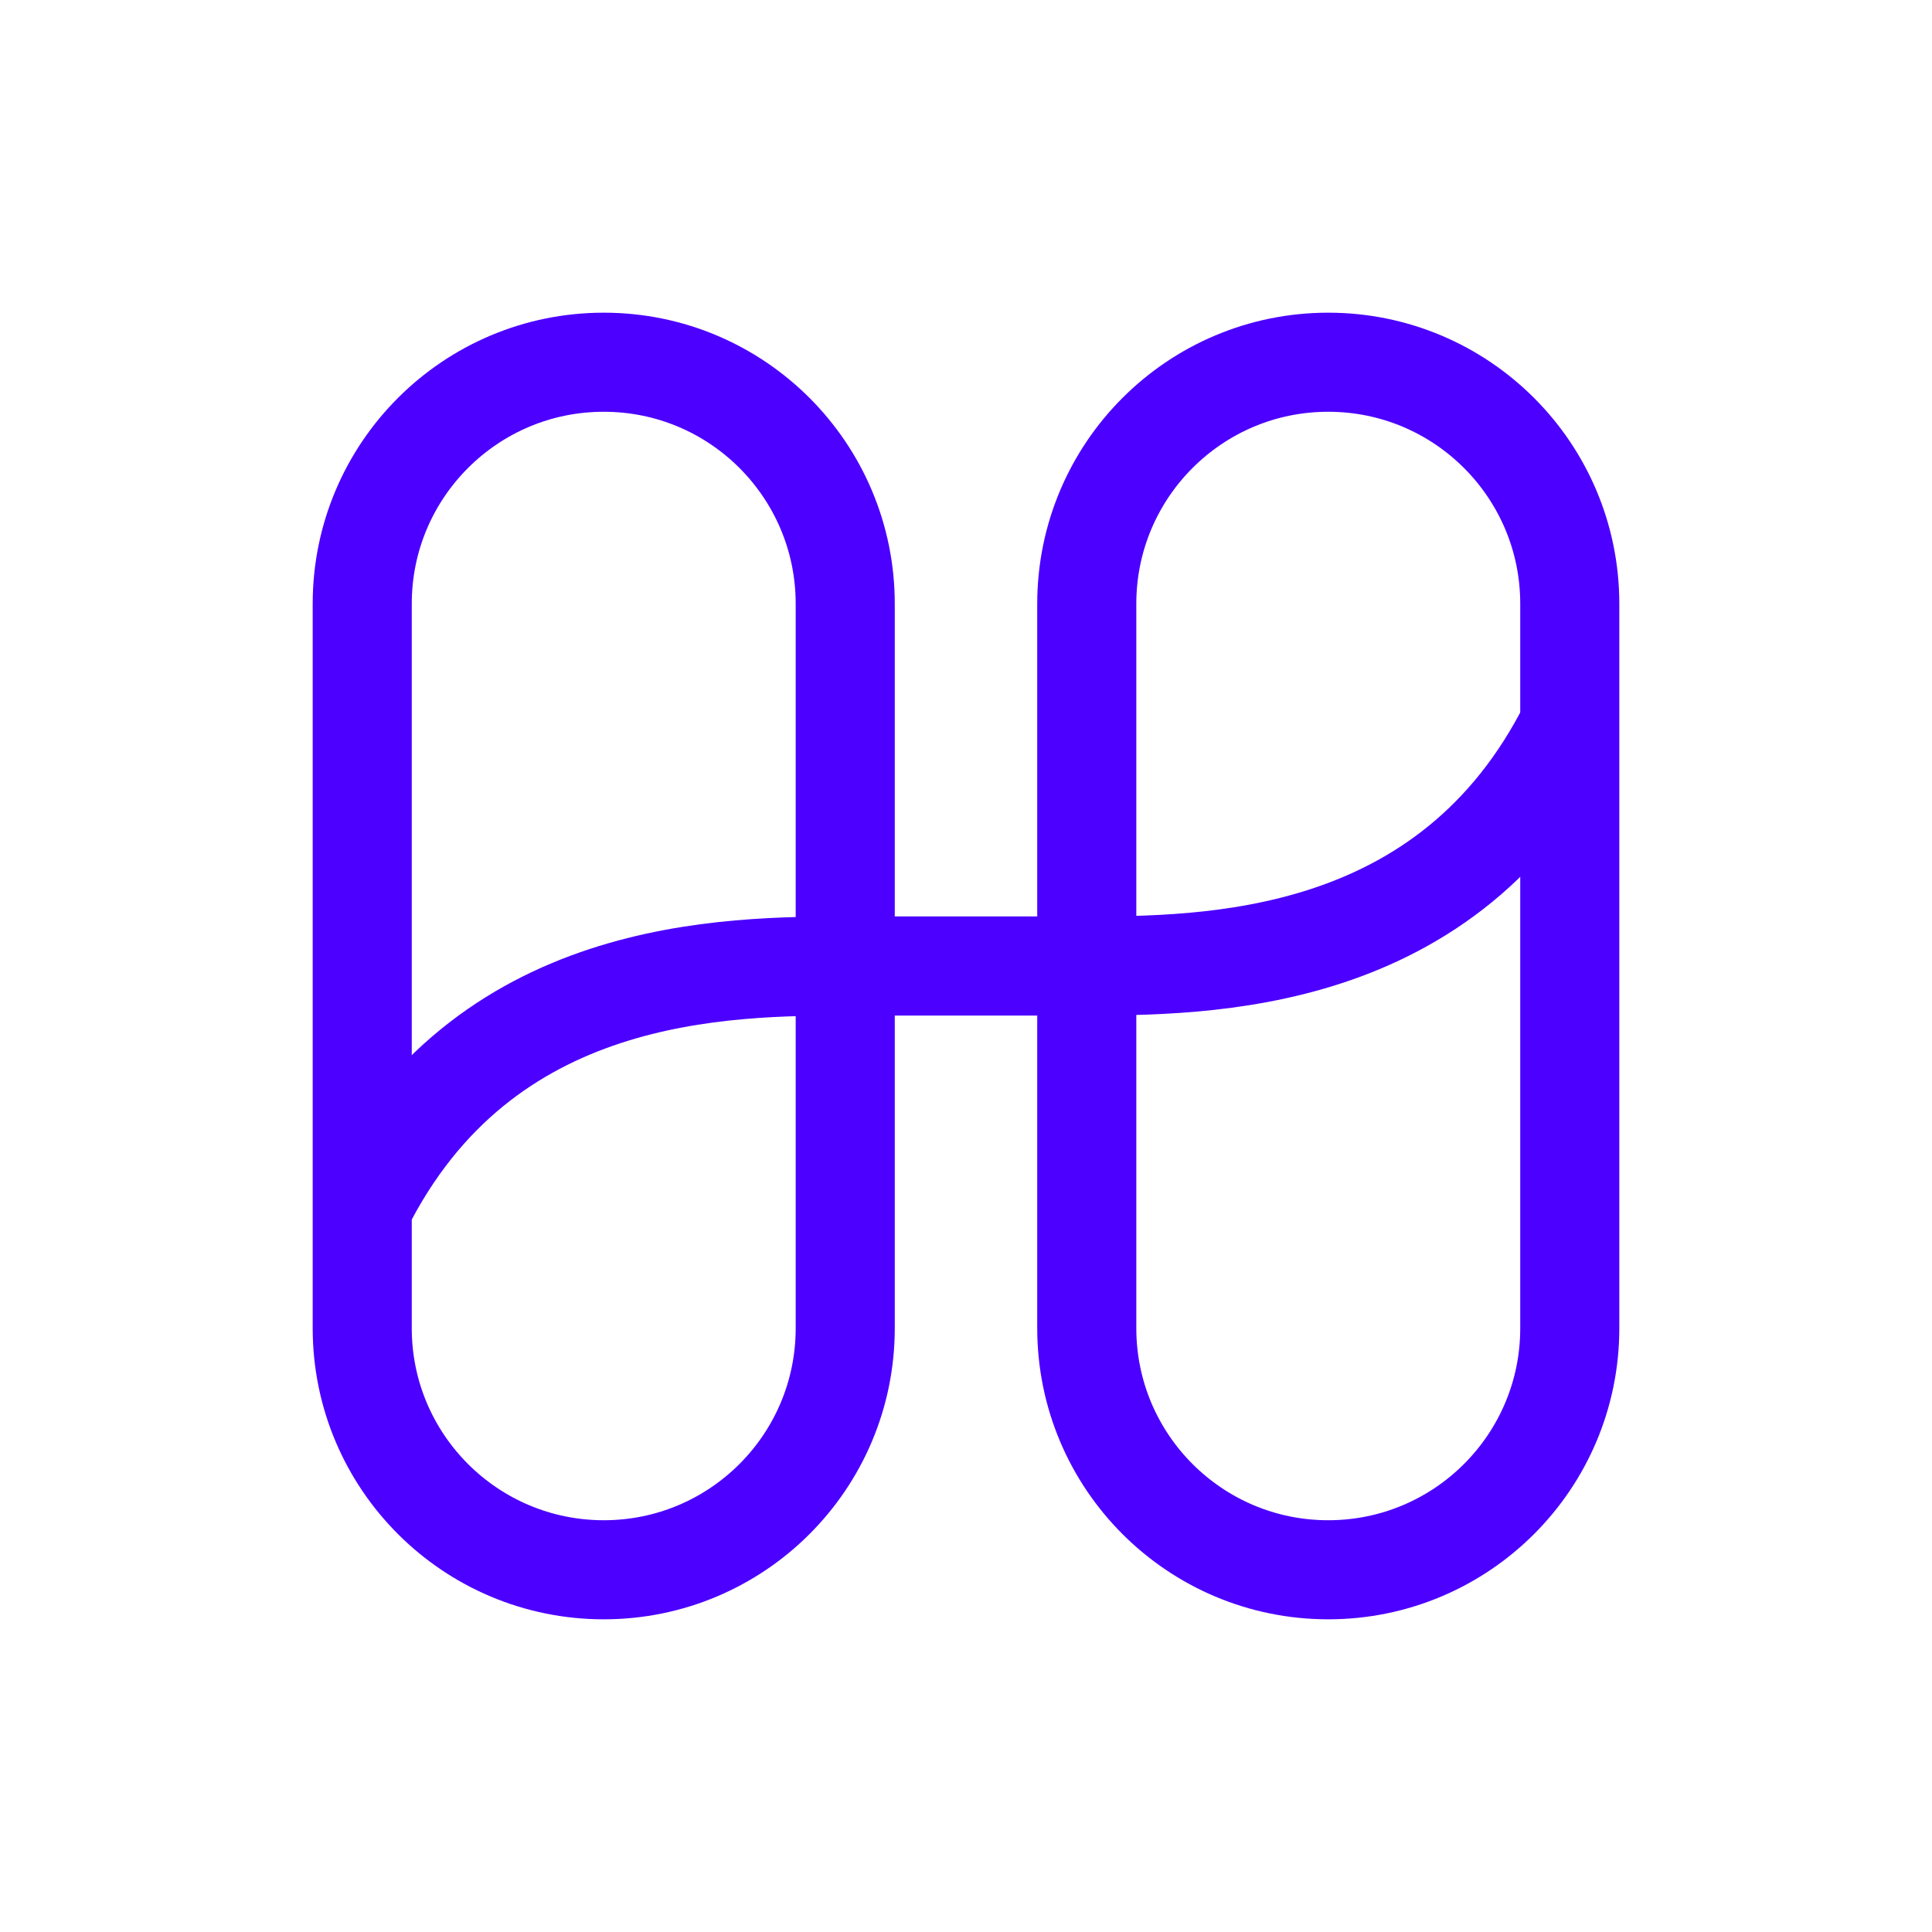 <?xml version="1.0" encoding="UTF-8"?> <svg xmlns="http://www.w3.org/2000/svg" width="39" height="39" viewBox="0 0 39 39" fill="none"><path d="M17.062 12.188C17.062 9.495 14.88 7.312 12.188 7.312C9.495 7.312 7.312 9.495 7.312 12.188V26.812C7.312 29.505 9.495 31.688 12.188 31.688C14.88 31.688 17.062 29.505 17.062 26.812V12.188Z" stroke="#4C00FF" stroke-width="2"></path><path d="M31.688 12.188C31.688 9.495 29.505 7.312 26.812 7.312C24.12 7.312 21.938 9.495 21.938 12.188V26.812C21.938 29.505 24.12 31.688 26.812 31.688C29.505 31.688 31.688 29.505 31.688 26.812V12.188Z" stroke="#4C00FF" stroke-width="2"></path><path d="M7.312 24.375C9.75 19.5 14.625 19.5 17.233 19.5H21.767C24.375 19.5 29.25 19.5 31.688 14.625" stroke="#4C00FF" stroke-width="2"></path></svg> 